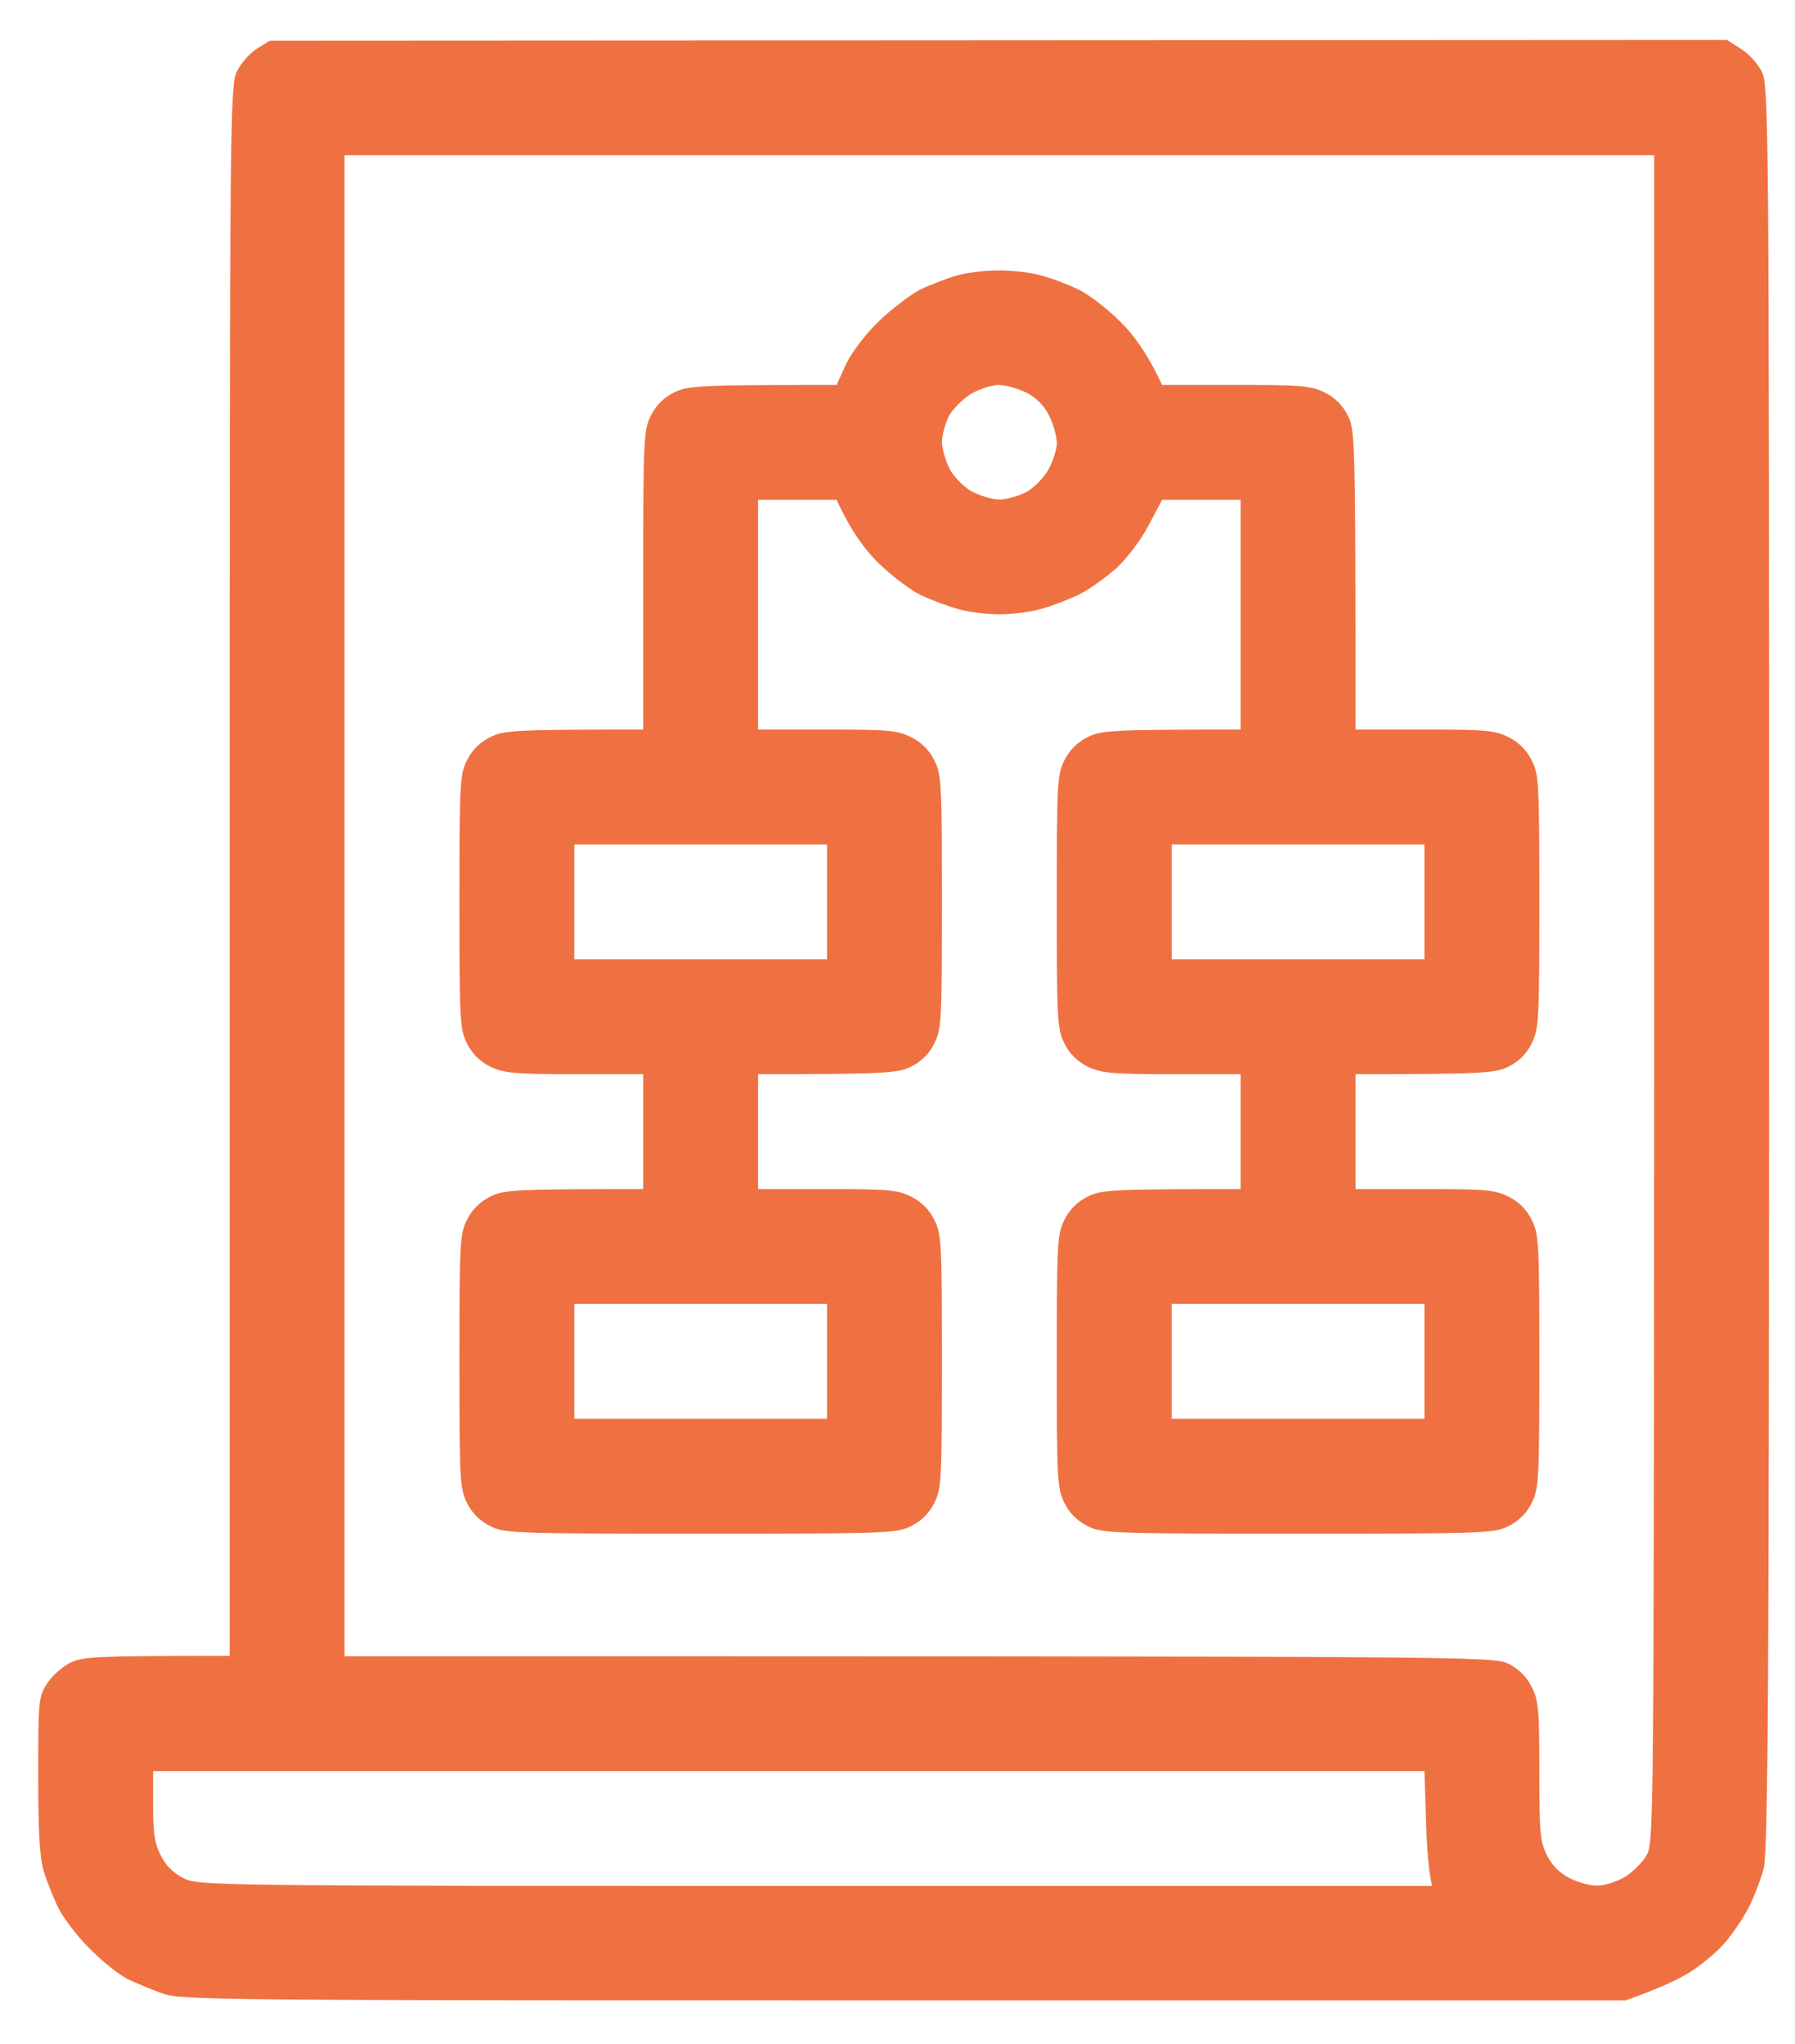 <?xml version="1.0" encoding="UTF-8"?> <svg xmlns="http://www.w3.org/2000/svg" width="36" height="41" viewBox="0 0 36 41" fill="none"> <path fill-rule="evenodd" clip-rule="evenodd" d="M5.412 0.816L34.635 0.801L34.912 0.977C35.066 1.07 35.258 1.277 35.334 1.438C35.473 1.715 35.48 2.329 35.48 19.402C35.48 33.926 35.457 37.159 35.373 37.474C35.319 37.681 35.181 38.042 35.073 38.257C34.958 38.48 34.735 38.81 34.574 38.987C34.42 39.163 34.113 39.417 33.906 39.547C33.691 39.686 33.314 39.87 32.6 40.123H18.123C4.283 40.123 3.63 40.116 3.262 39.985C3.047 39.908 2.739 39.778 2.57 39.701C2.402 39.617 2.056 39.348 1.802 39.087C1.541 38.833 1.257 38.449 1.157 38.242C1.057 38.027 0.927 37.704 0.873 37.512C0.796 37.267 0.766 36.706 0.766 35.608C0.766 34.133 0.773 34.041 0.935 33.78C1.034 33.626 1.242 33.434 1.395 33.357C1.649 33.227 1.879 33.211 4.606 33.211V17.467C4.606 2.291 4.613 1.715 4.752 1.431C4.828 1.277 5.005 1.07 5.151 0.977L5.412 0.816ZM6.91 33.219C29.797 33.219 29.958 33.219 30.258 33.373C30.462 33.475 30.616 33.629 30.718 33.833C30.857 34.102 30.872 34.294 30.872 35.523C30.872 36.752 30.887 36.936 31.026 37.213C31.128 37.417 31.282 37.571 31.486 37.673C31.655 37.758 31.909 37.827 32.047 37.819C32.178 37.819 32.423 37.743 32.577 37.651C32.738 37.558 32.938 37.359 33.023 37.213C33.169 36.944 33.169 36.714 33.176 20.024V3.113H6.91V33.219ZM3.07 36.214C3.07 36.752 3.1 36.975 3.223 37.213C3.326 37.417 3.479 37.571 3.684 37.673C3.991 37.819 4.145 37.827 16.357 37.827H28.722C28.652 37.558 28.614 37.036 28.599 36.498L28.568 35.523H3.07V36.214ZM20.005 5.424C20.258 5.417 20.642 5.463 20.849 5.516C21.064 5.57 21.41 5.701 21.617 5.801C21.832 5.9 22.209 6.192 22.462 6.446C22.723 6.699 23.015 7.091 23.307 7.721H24.789C26.11 7.721 26.295 7.736 26.571 7.874C26.776 7.977 26.93 8.13 27.032 8.335C27.178 8.627 27.186 8.796 27.186 14.633H28.568C29.797 14.633 29.981 14.648 30.258 14.787C30.462 14.889 30.616 15.043 30.718 15.247C30.864 15.531 30.872 15.708 30.872 18.089C30.872 20.47 30.864 20.639 30.718 20.931C30.616 21.136 30.462 21.289 30.258 21.392C29.981 21.522 29.797 21.545 27.186 21.545V23.849H28.568C29.797 23.849 29.981 23.864 30.258 24.003C30.462 24.105 30.616 24.259 30.718 24.464C30.864 24.748 30.872 24.924 30.872 27.305C30.872 29.686 30.864 29.855 30.718 30.147C30.616 30.352 30.462 30.505 30.258 30.608C29.966 30.754 29.797 30.761 26.034 30.761C22.27 30.761 22.101 30.754 21.809 30.608C21.605 30.505 21.451 30.352 21.349 30.147C21.203 29.855 21.195 29.686 21.195 27.305C21.195 24.924 21.203 24.748 21.349 24.464C21.451 24.259 21.605 24.105 21.809 24.003C22.086 23.864 22.27 23.849 24.881 23.849V21.545H23.499C22.27 21.545 22.086 21.522 21.809 21.392C21.605 21.289 21.451 21.136 21.349 20.931C21.203 20.639 21.195 20.47 21.195 18.089C21.195 15.708 21.203 15.531 21.349 15.247C21.451 15.043 21.605 14.889 21.809 14.787C22.086 14.648 22.27 14.633 24.881 14.633V10.025H23.307L23.038 10.532C22.885 10.831 22.608 11.192 22.386 11.399C22.17 11.591 21.825 11.837 21.617 11.937C21.402 12.037 21.064 12.168 20.849 12.221C20.642 12.283 20.273 12.321 20.043 12.321C19.813 12.321 19.452 12.283 19.237 12.221C19.029 12.168 18.684 12.037 18.468 11.937C18.261 11.837 17.877 11.545 17.616 11.292C17.347 11.023 17.071 10.662 16.779 10.025H15.204V14.633H16.587C17.816 14.633 18 14.648 18.276 14.787C18.481 14.889 18.635 15.043 18.737 15.247C18.883 15.531 18.891 15.708 18.891 18.089C18.891 20.47 18.883 20.639 18.737 20.931C18.635 21.136 18.481 21.289 18.276 21.392C18 21.522 17.816 21.545 15.204 21.545V23.849H16.587C17.816 23.849 18 23.864 18.276 24.003C18.481 24.105 18.635 24.259 18.737 24.464C18.883 24.748 18.891 24.924 18.891 27.305C18.891 29.686 18.883 29.855 18.737 30.147C18.635 30.352 18.481 30.505 18.276 30.608C17.985 30.754 17.816 30.761 14.052 30.761C10.289 30.761 10.12 30.754 9.828 30.608C9.623 30.505 9.47 30.352 9.367 30.147C9.222 29.855 9.214 29.686 9.214 27.305C9.214 24.924 9.222 24.748 9.367 24.464C9.47 24.259 9.623 24.105 9.828 24.003C10.105 23.864 10.289 23.849 12.9 23.849V21.545H11.518C10.289 21.545 10.105 21.522 9.828 21.392C9.623 21.289 9.47 21.136 9.367 20.931C9.222 20.639 9.214 20.47 9.214 18.089C9.214 15.708 9.222 15.531 9.367 15.247C9.47 15.043 9.623 14.889 9.828 14.787C10.105 14.648 10.289 14.633 12.9 14.633V11.638C12.9 8.796 12.908 8.627 13.054 8.335C13.156 8.13 13.31 7.977 13.515 7.874C13.791 7.736 13.976 7.721 16.779 7.721L16.963 7.314C17.071 7.083 17.347 6.715 17.616 6.453C17.877 6.2 18.261 5.908 18.468 5.801C18.684 5.701 19.006 5.578 19.198 5.524C19.39 5.47 19.751 5.424 20.005 5.424V5.424ZM19.029 8.35C18.96 8.489 18.899 8.711 18.891 8.85C18.891 8.988 18.96 9.234 19.037 9.387C19.121 9.556 19.306 9.748 19.475 9.848C19.644 9.94 19.889 10.017 20.028 10.017C20.158 10.025 20.404 9.956 20.565 9.879C20.727 9.794 20.919 9.602 21.018 9.433C21.11 9.272 21.195 9.026 21.195 8.888C21.195 8.75 21.126 8.504 21.041 8.335C20.939 8.13 20.785 7.977 20.581 7.874C20.412 7.79 20.158 7.721 20.028 7.721C19.889 7.721 19.636 7.805 19.467 7.905C19.298 8.013 19.098 8.212 19.029 8.35V8.35ZM11.518 19.241H16.587V16.937H11.518V19.241ZM23.499 19.241H28.568V16.937H23.499V19.241ZM11.518 28.457H16.587V26.153H11.518V28.457ZM23.499 28.457H28.568V26.153H23.499V28.457Z" fill="#EF7142"></path> </svg> 
